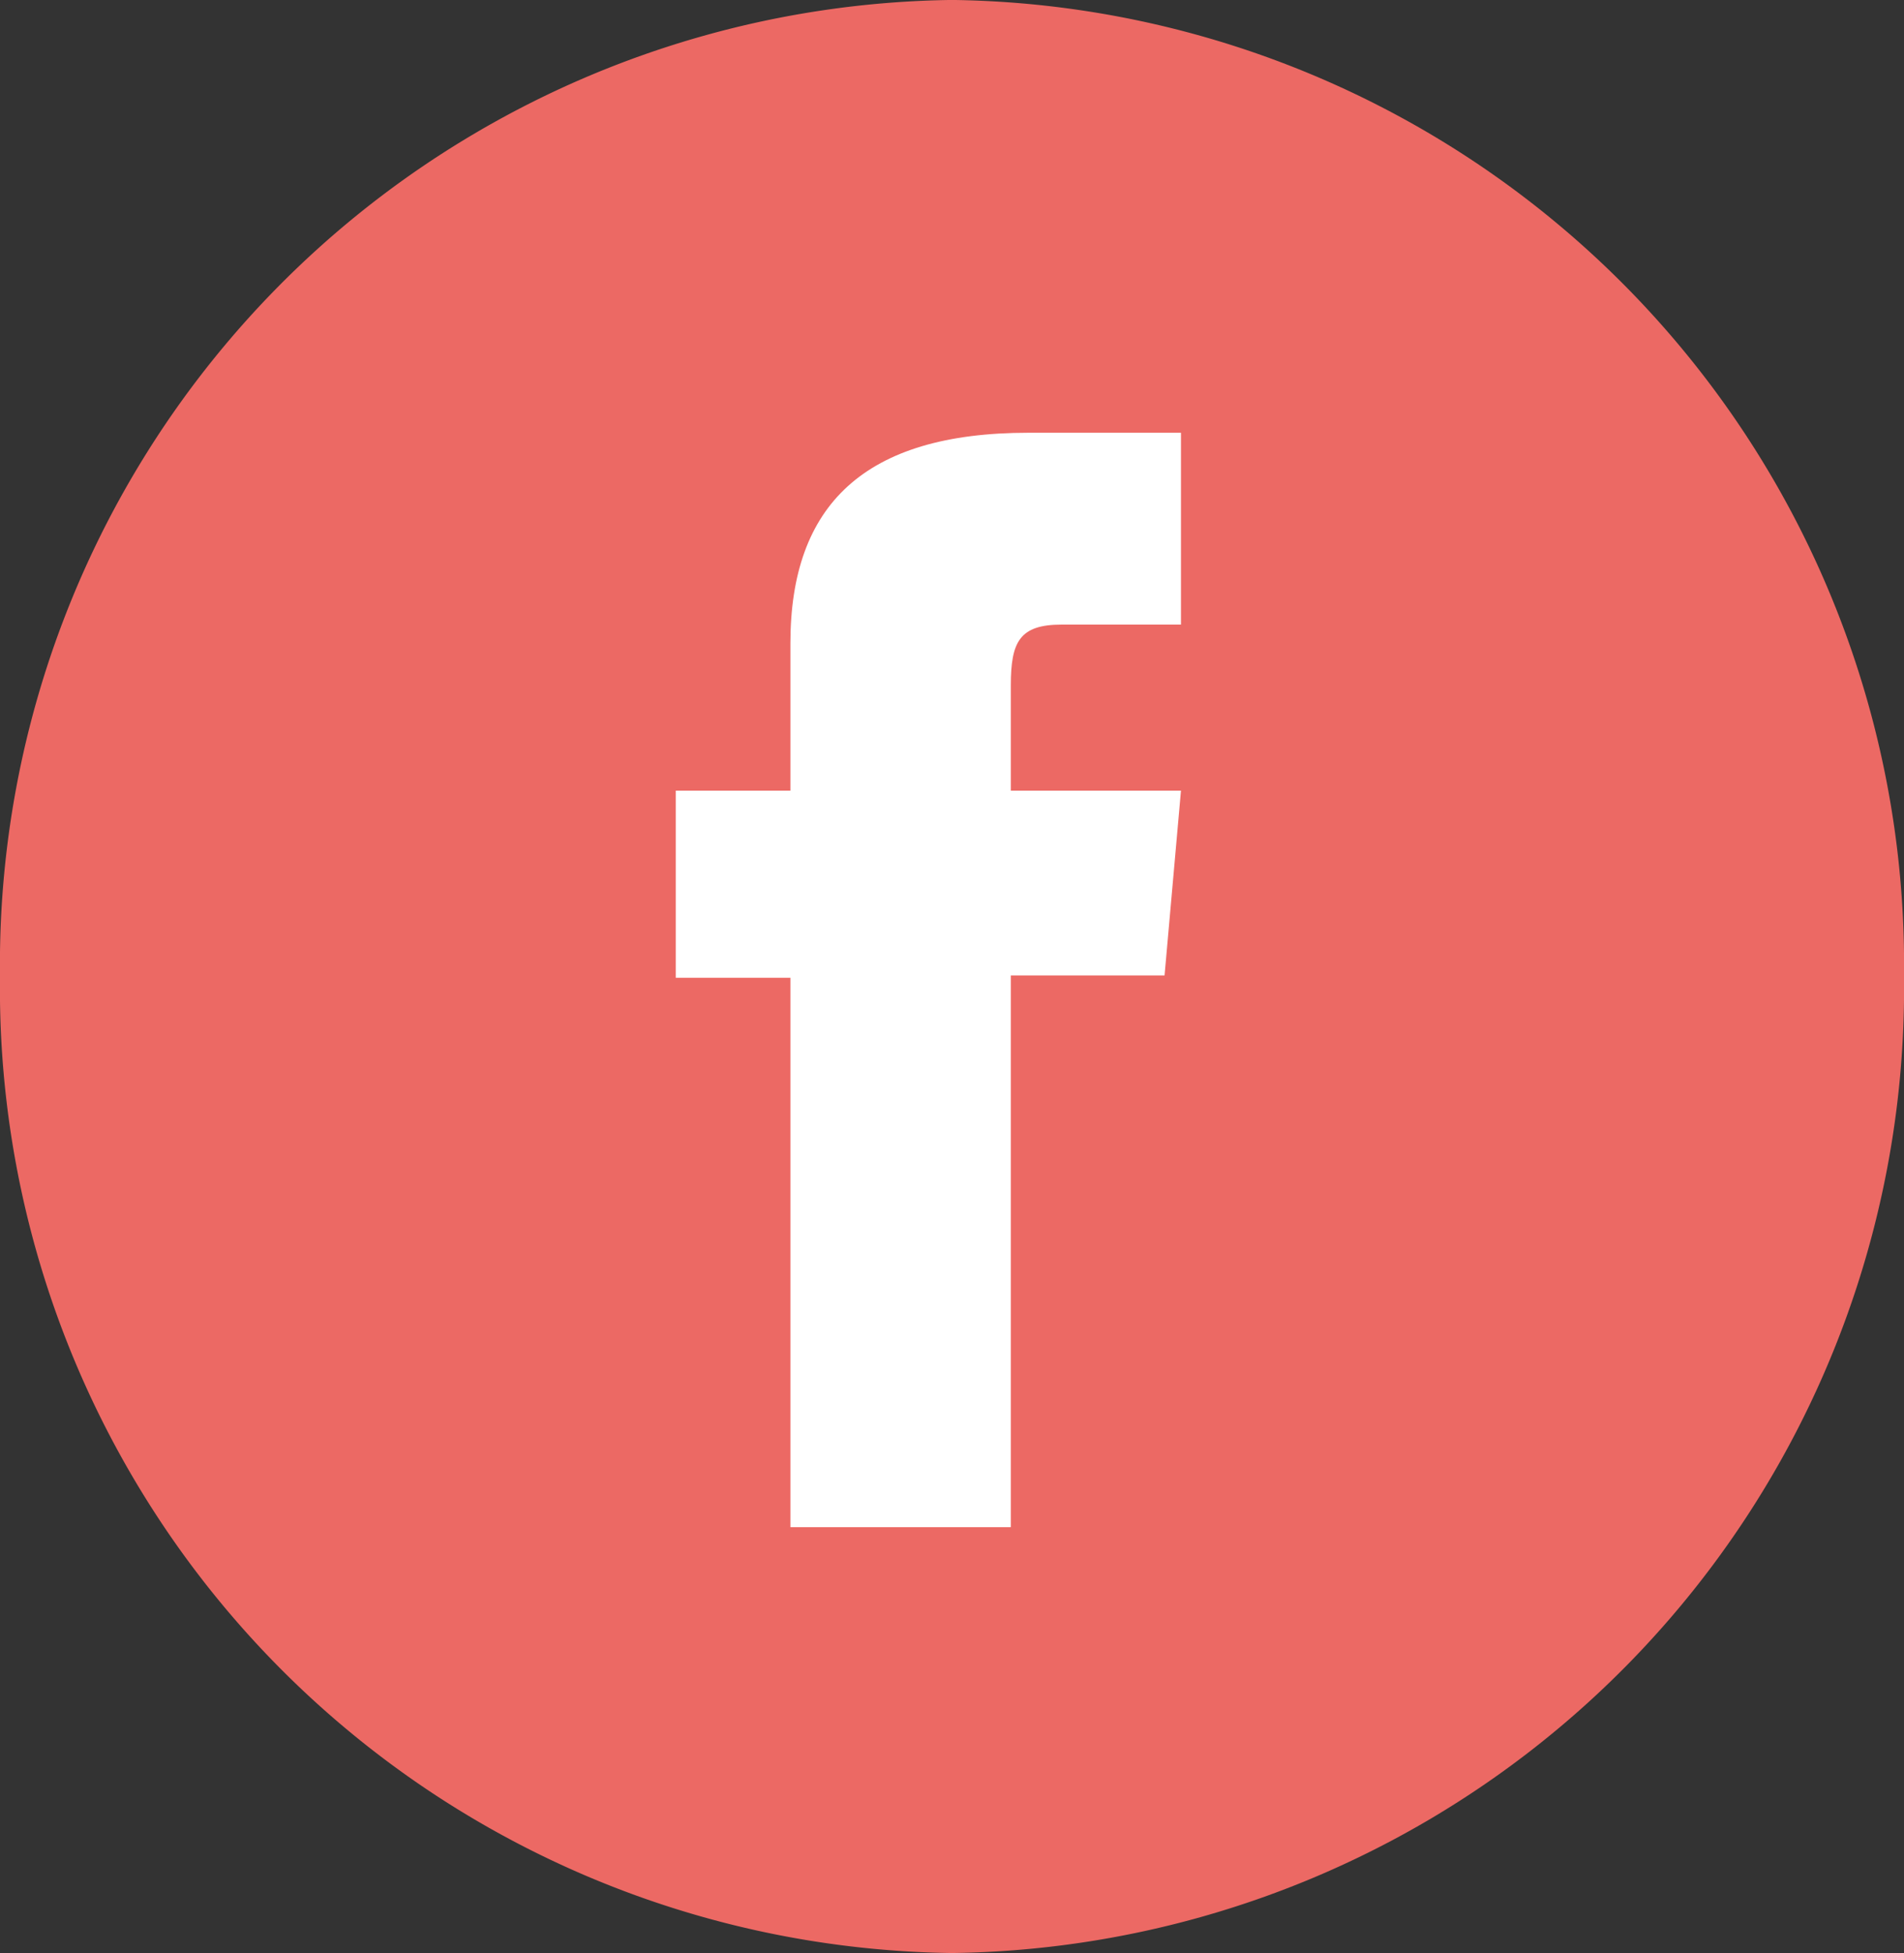 <svg xmlns="http://www.w3.org/2000/svg" width="39" height="40" viewBox="0 0 39 40">
  <rect x="0" y="0" width="39" height="40" fill="#333333" stroke="none"/>
  <g id="Grupo_6288" data-name="Grupo 6288" transform="translate(0 0.074)">
    <path id="Trazado_194" data-name="Trazado 194" d="M19.5,0A19.755,19.755,0,0,1,39,20,19.755,19.755,0,0,1,19.5,40,19.755,19.755,0,0,1,0,20,19.755,19.755,0,0,1,19.5,0Z" transform="translate(0 -0.075)" fill="#ec6964"/>
    <path id="Trazado_62" data-name="Trazado 62" d="M77.455,158.761H81.97v-11.3h3.149l.336-3.784H81.97v-2.157c0-.892.179-1.244,1.041-1.244h2.444v-3.929H82.329c-3.359,0-4.874,1.48-4.874,4.311v3.019H75.107v3.832h2.348Z" transform="translate(-61.265 -127.558)" fill="#fff"/>
  </g>
</svg>
